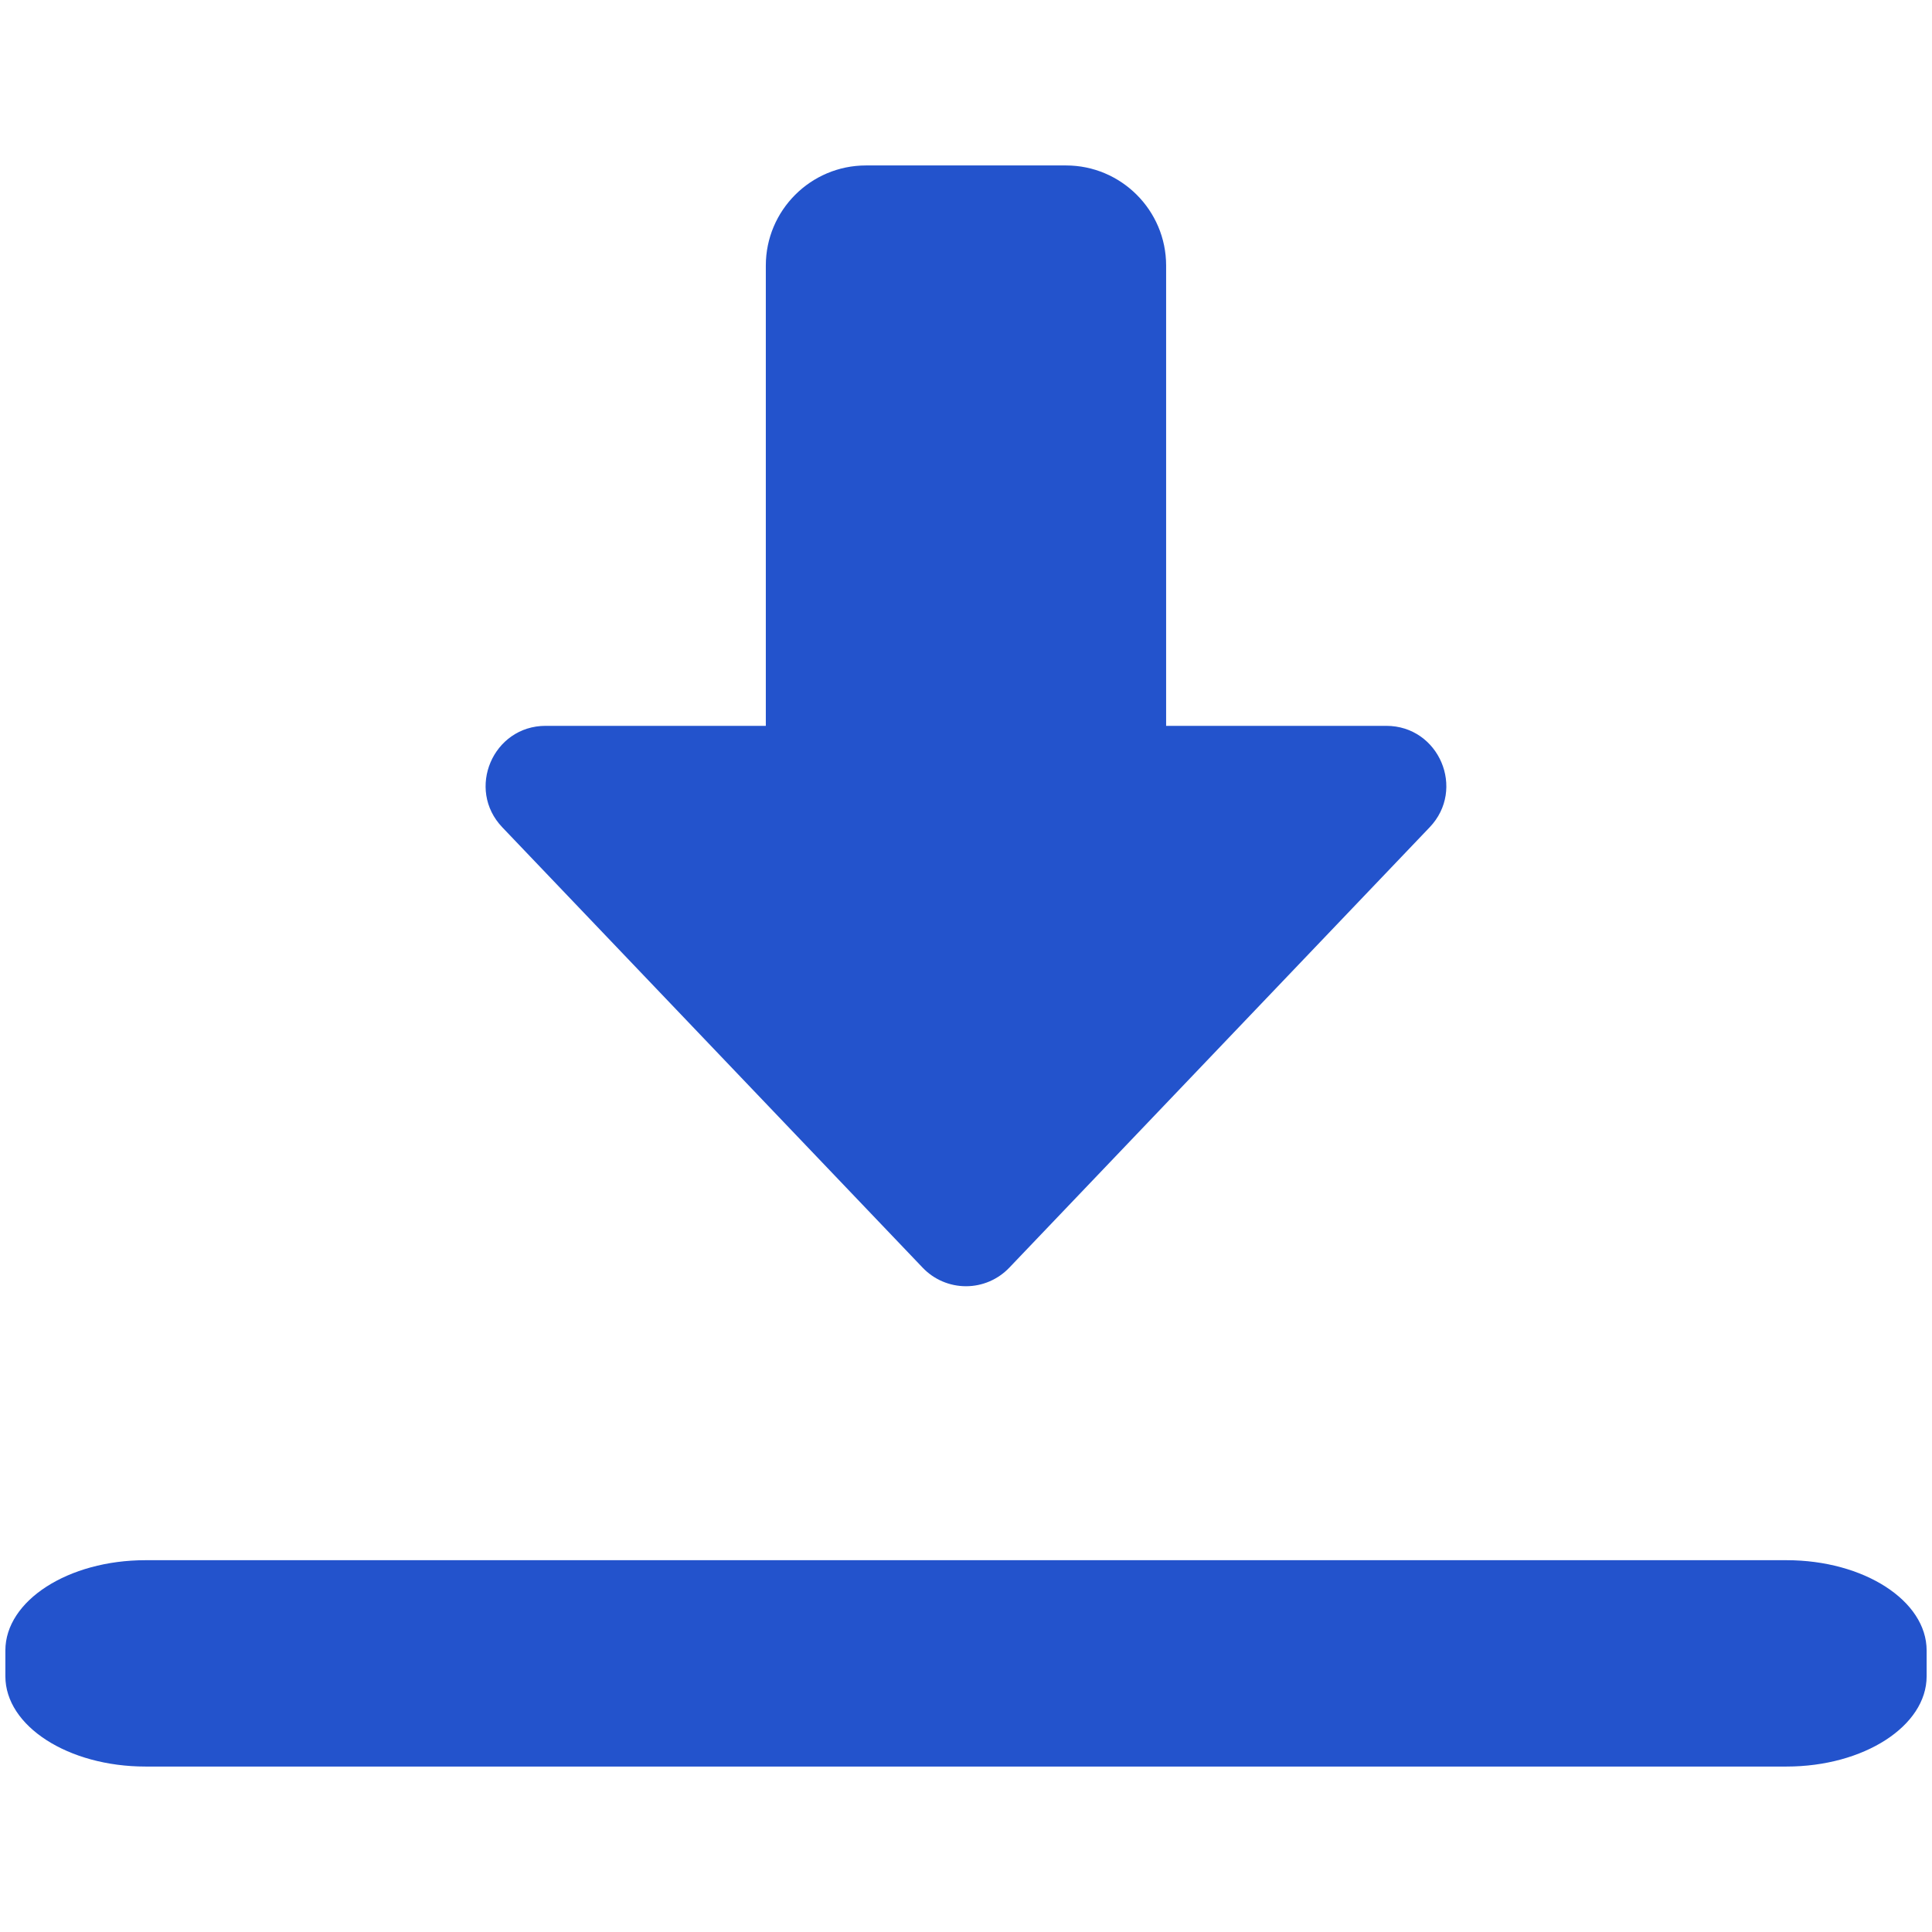 <?xml version="1.0" encoding="utf-8"?>
<!-- Generator: Adobe Illustrator 24.2.1, SVG Export Plug-In . SVG Version: 6.00 Build 0)  -->
<svg version="1.1" id="Layer_1" xmlns="http://www.w3.org/2000/svg" xmlns:xlink="http://www.w3.org/1999/xlink" x="0px" y="0px"
	 viewBox="0 0 360 360" style="enable-background:new 0 0 360 360;" xml:space="preserve">
<style type="text/css">
	.st0{fill:#CC0004;}
	.st1{fill:#001F79;}
	.st2{fill:#181818;}
	.st3{fill:#7F868F;}
	.st4{fill:#FFFFFF;}
	.st5{fill:#F03800;}
	.st6{fill:#F20000;}
	.st7{fill:#FF9100;}
	.st8{fill:#FF641A;}
	.st9{fill:#FFB743;}
	.st10{fill:#FFA300;}
	.st11{fill:#704C55;}
	.st12{fill:#5B362A;}
	.st13{fill:#F79E1C;}
	.st14{fill:#D88A19;}
	.st15{fill:#F4AB37;}
	.st16{fill:#2353CC;}
	.st17{fill:#F78E36;}
	.st18{fill:#F86F1B;}
	.st19{fill:#FFC41D;}
	.st20{fill:#BF8E13;}
	.st21{fill:#FDD9B4;}
	.st22{fill:#FAB684;}
	.st23{fill:#FFD15F;}
	.st24{fill:#DDA20E;}
	.st25{fill:#D8A177;}
	.st26{fill:#E0A882;}
	.st27{fill:#ECB784;}
	.st28{fill:#DDB7A0;}
	.st29{fill:#D6A889;}
	.st30{fill:#CC9675;}
	.st31{fill:#C4845C;}
	.st32{fill:#F4FBFF;}
	.st33{fill:#4380A0;}
	.st34{fill:#F3F3F3;}
	.st35{fill:#E4E4E4;}
	.st36{fill:#1F4AA0;}
	.st37{fill:#1AA334;}
	.st38{fill:#0D6B1D;}
	.st39{fill:#43809F;}
	.st40{fill:#4176E0;}
	.st41{fill:#79A73A;}
	.st42{fill:#AAC16B;}
	.st43{fill:#DCD9DC;}
	.st44{fill:#890007;}
	.st45{fill:#FFFFFF;stroke:#FFFFFF;stroke-width:7;stroke-miterlimit:10;}
	.st46{fill:#E27B62;}
	.st47{fill:#007CFF;}
	.st48{fill:#1A2E35;}
	.st49{opacity:0.9;fill:#FFFFFF;}
	.st50{opacity:0.1;fill:#FFFFFF;enable-background:new    ;}
	.st51{opacity:0.2;}
	.st52{fill:#E5E5E5;}
	.st53{opacity:0.7;fill:#FFFFFF;}
	.st54{fill:#CA0004;}
	.st55{fill:#4976F2;}
	.st56{opacity:0.3;fill:url(#SVGID_1_);}
	.st57{fill:url(#SVGID_2_);}
	.st58{fill:url(#SVGID_3_);}
	.st59{fill:url(#SVGID_4_);}
	.st60{fill:url(#SVGID_5_);}
	.st61{fill:url(#SVGID_6_);}
	.st62{fill:url(#SVGID_7_);}
	.st63{fill:url(#SVGID_8_);}
	.st64{fill:url(#SVGID_9_);}
	.st65{filter:url(#Adobe_OpacityMaskFilter);}
	.st66{filter:url(#Adobe_OpacityMaskFilter_1_);}
	.st67{mask:url(#SVGID_10_);fill:url(#SVGID_11_);}
	.st68{fill:url(#SVGID_12_);}
	.st69{opacity:0.72;fill:#D9D9D9;}
	.st70{fill:#EEA886;}
	.st71{fill:#292C47;}
	.st72{fill:#C4C6D1;}
	.st73{fill:#191817;}
	.st74{fill:#A77860;}
	.st75{fill:#C98462;}
	.st76{fill:#807066;}
	.st77{fill:#ECEFF1;}
	.st78{fill:#78B4ED;}
	.st79{fill:#FFD15B;}
	.st80{fill:#F5F5F5;}
	.st81{fill:#E6E6E6;}
	.st82{fill:#E2A40A;}
	.st83{fill:#FFCEBF;}
	.st84{fill:#FFB09E;}
	.st85{fill:#7A6D79;}
	.st86{fill:#685E68;}
	.st87{fill:#EFEDEF;}
	.st88{fill:#E5E1E5;}
	.st89{fill:#C9BFC8;}
	.st90{fill:#000102;}
	.st91{fill:#FAEBC8;}
	.st92{fill:#F5DCB4;}
	.st93{fill:#FFC350;}
	.st94{fill:#E6AA46;}
	.st95{fill:#5D5360;}
	.st96{fill:#FFFFFF;stroke:#FFFFFF;stroke-width:3;stroke-miterlimit:10;}
	.st97{fill:#E4EAF8;}
	.st98{fill:#D8DCE5;}
	.st99{fill:#F5F8F9;}
	.st100{opacity:0.3;fill:url(#SVGID_13_);}
	.st101{fill:#0A49C6;}
	.st102{fill:#042E99;}
	.st103{fill:#F9FBFC;}
	.st104{fill:#113C7A;}
	.st105{fill:#CFE3FF;}
	.st106{fill:none;}
	.st107{opacity:0.3;fill:url(#SVGID_14_);}
	.st108{fill:#FF9D6F;}
	.st109{fill:#FF7C40;}
	.st110{fill:#070707;}
	.st111{fill:#1564E8;}
	.st112{opacity:0.3;fill:url(#SVGID_15_);}
	.st113{fill:#4690F9;}
	.st114{fill:#595959;}
	.st115{fill:#2D2D2D;}
	.st116{fill:#9B0008;}
	.st117{fill:#0030A8;}
	.st118{fill:#CC0004;stroke:#FF0004;stroke-width:26;stroke-miterlimit:10;}
	.st119{fill:#01207A;}
	.st120{fill:#E0E0E0;}
	.st121{fill:#EBEBEB;}
	.st122{fill:#FAFAFA;}
	.st123{fill:#E8505B;}
	.st124{opacity:0.3;}
	.st125{fill:#455A64;}
</style>
<path class="st16" d="M180,239.67c-3.06,0-5.98-1.25-8.08-3.46L93.6,154.16c-6.79-7.1-1.75-18.91,8.08-18.91h41.02V49.48
	c0-10.28,8.37-18.65,18.65-18.65h37.29c10.28,0,18.65,8.37,18.65,18.65v85.77h41.02c9.83,0,14.87,11.81,8.08,18.91l-78.31,82.04
	C185.98,238.41,183.06,239.67,180,239.67z"/>
<path class="st16" d="M332.9,329.17H27.1c-14.39,0-26.1-7.54-26.1-16.82v-4.81c0-9.27,11.71-16.82,26.1-16.82H332.9
	c14.39,0,26.1,7.54,26.1,16.82v4.81C359,321.62,347.29,329.17,332.9,329.17z"/>
</svg>
